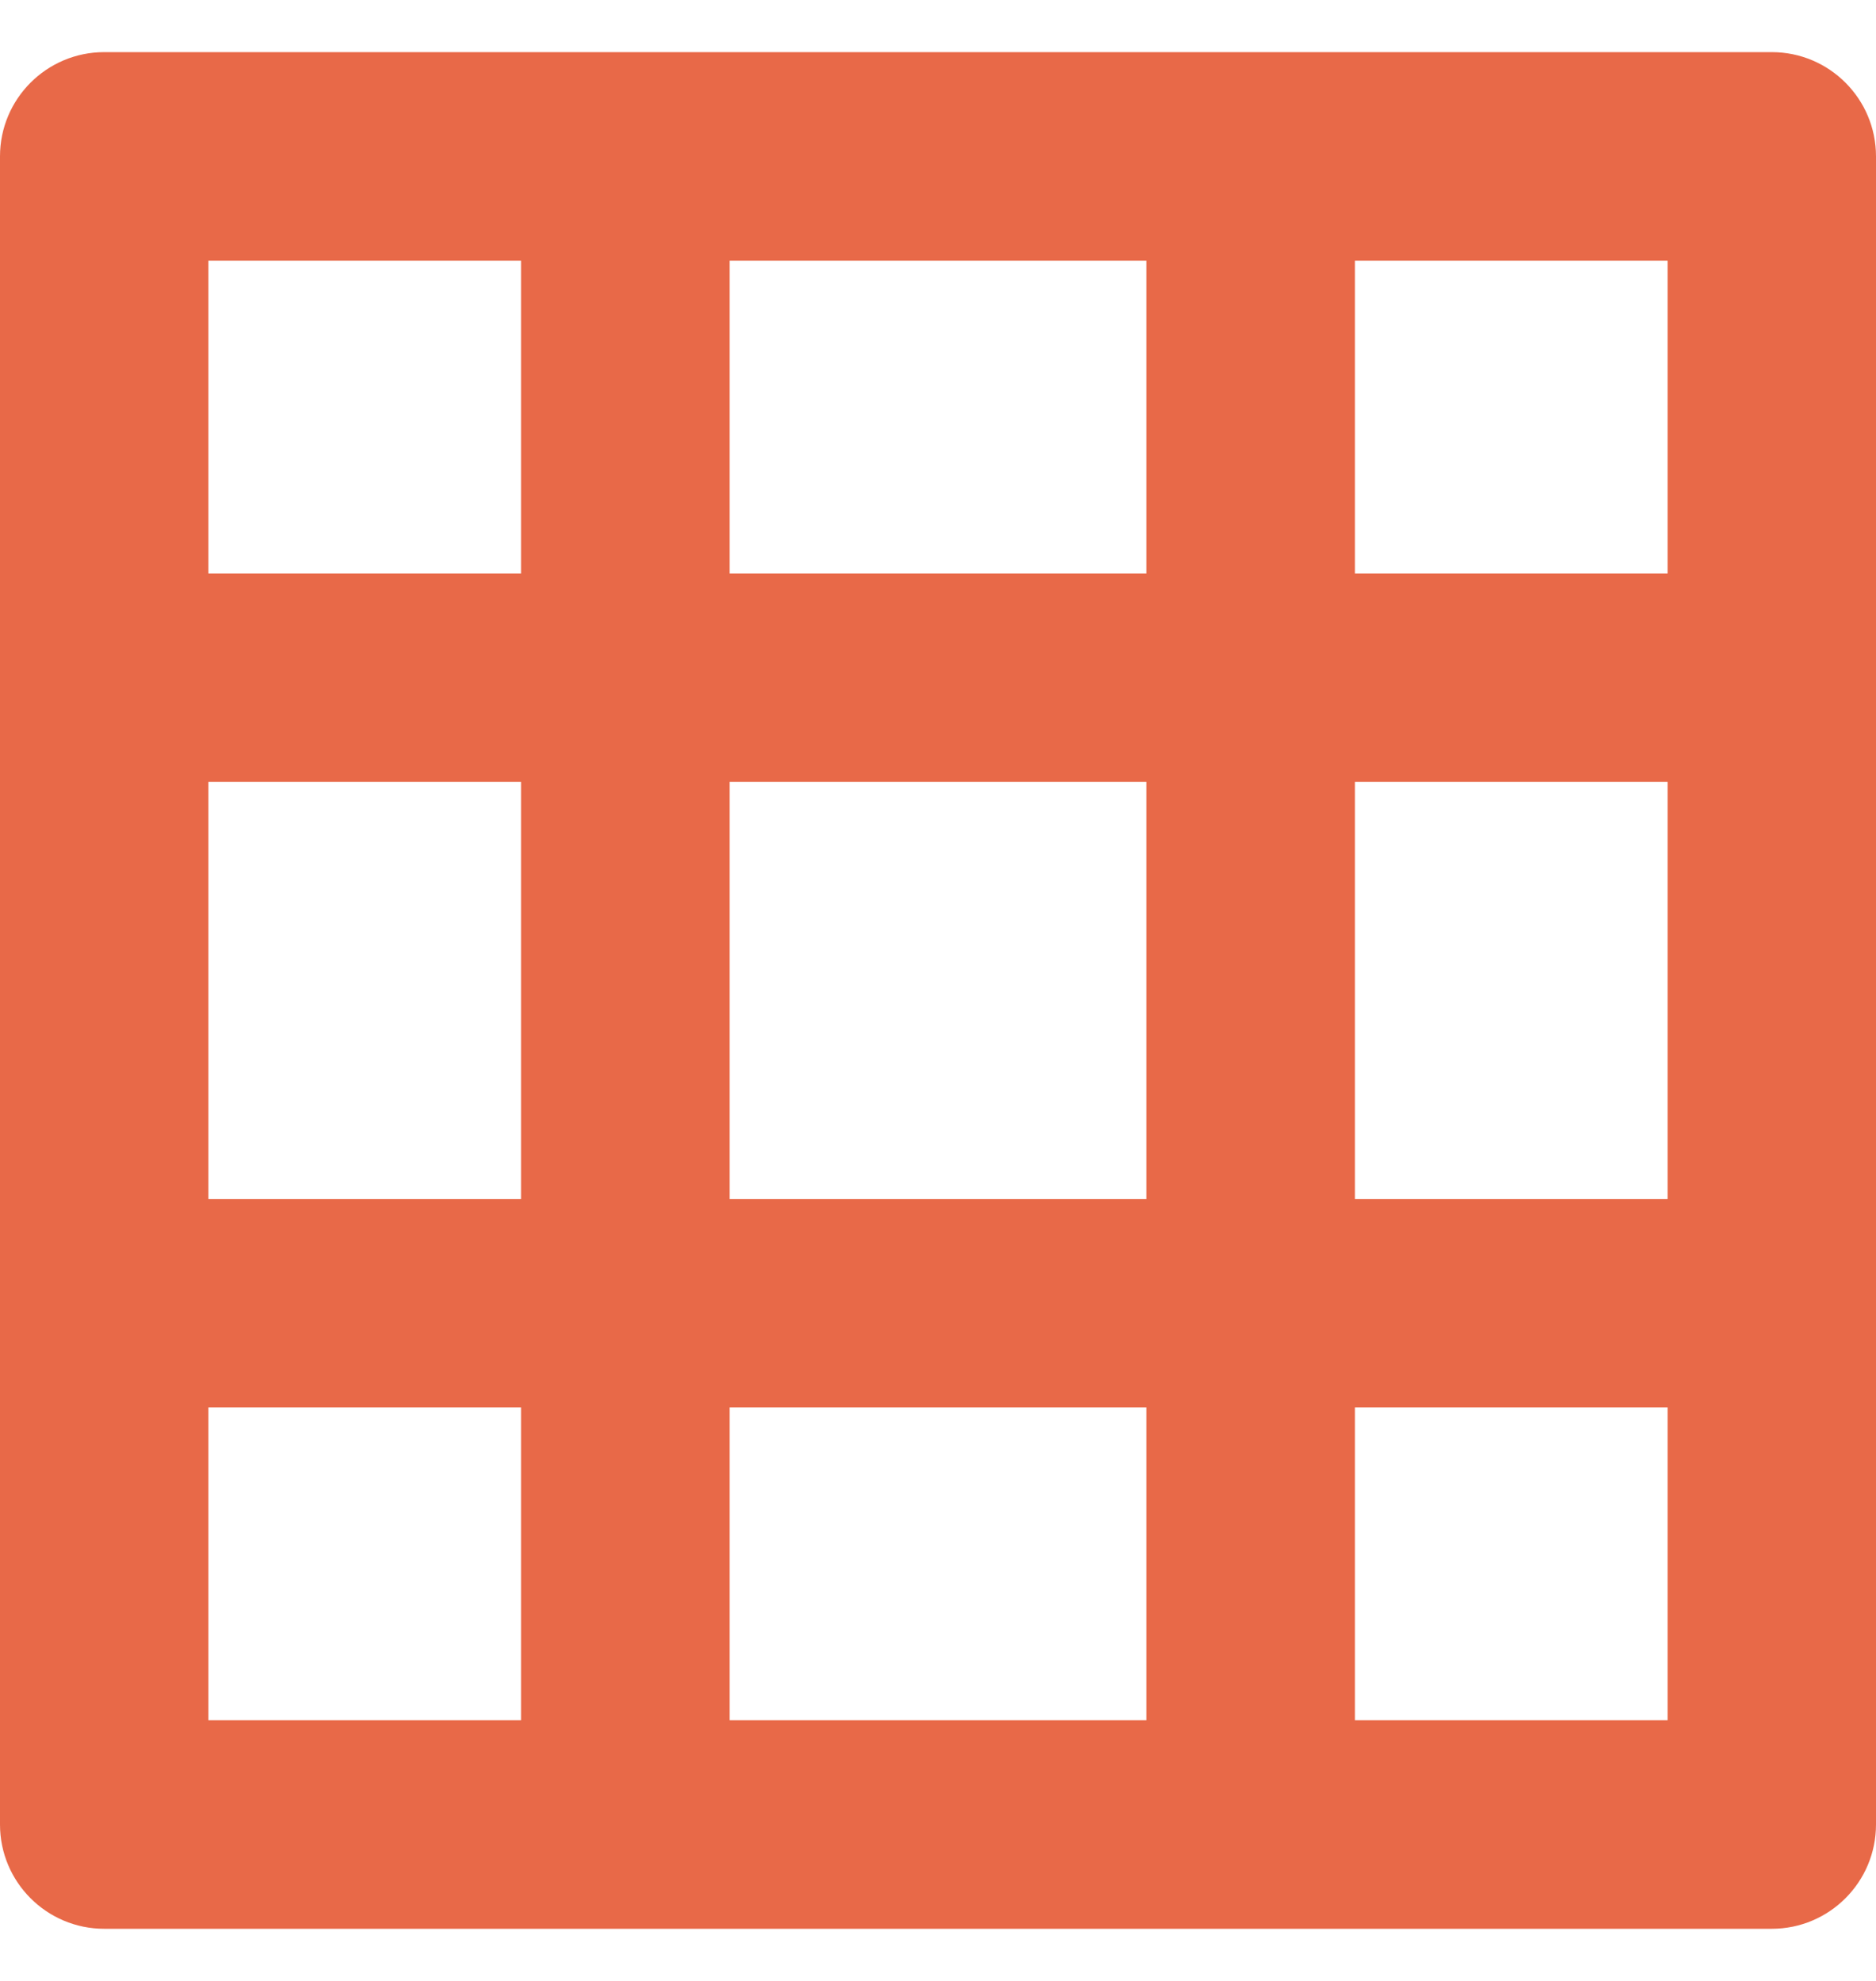 <svg xmlns="http://www.w3.org/2000/svg" fill="none" viewBox="0 0 18 19" height="19" width="18">
<path fill="#E86948" d="M11 7.5H7V11.5H11V7.5ZM13 7.5V11.5H16V7.5H13ZM11 16.5V13.5H7V16.5H11ZM13 16.5H16V13.5H13V16.5ZM11 2.5H7V5.5H11V2.5ZM13 2.5V5.5H16V2.5H13ZM5 7.5H2V11.5H5V7.5ZM5 16.5V13.5H2V16.5H5ZM5 2.5H2V5.5H5V2.5ZM1 0.5H17C17.552 0.5 18 0.948 18 1.5V17.5C18 18.052 17.552 18.5 17 18.5H1C0.448 18.5 0 18.052 0 17.5V1.5C0 0.948 0.448 0.5 1 0.5Z"></path>
</svg>
